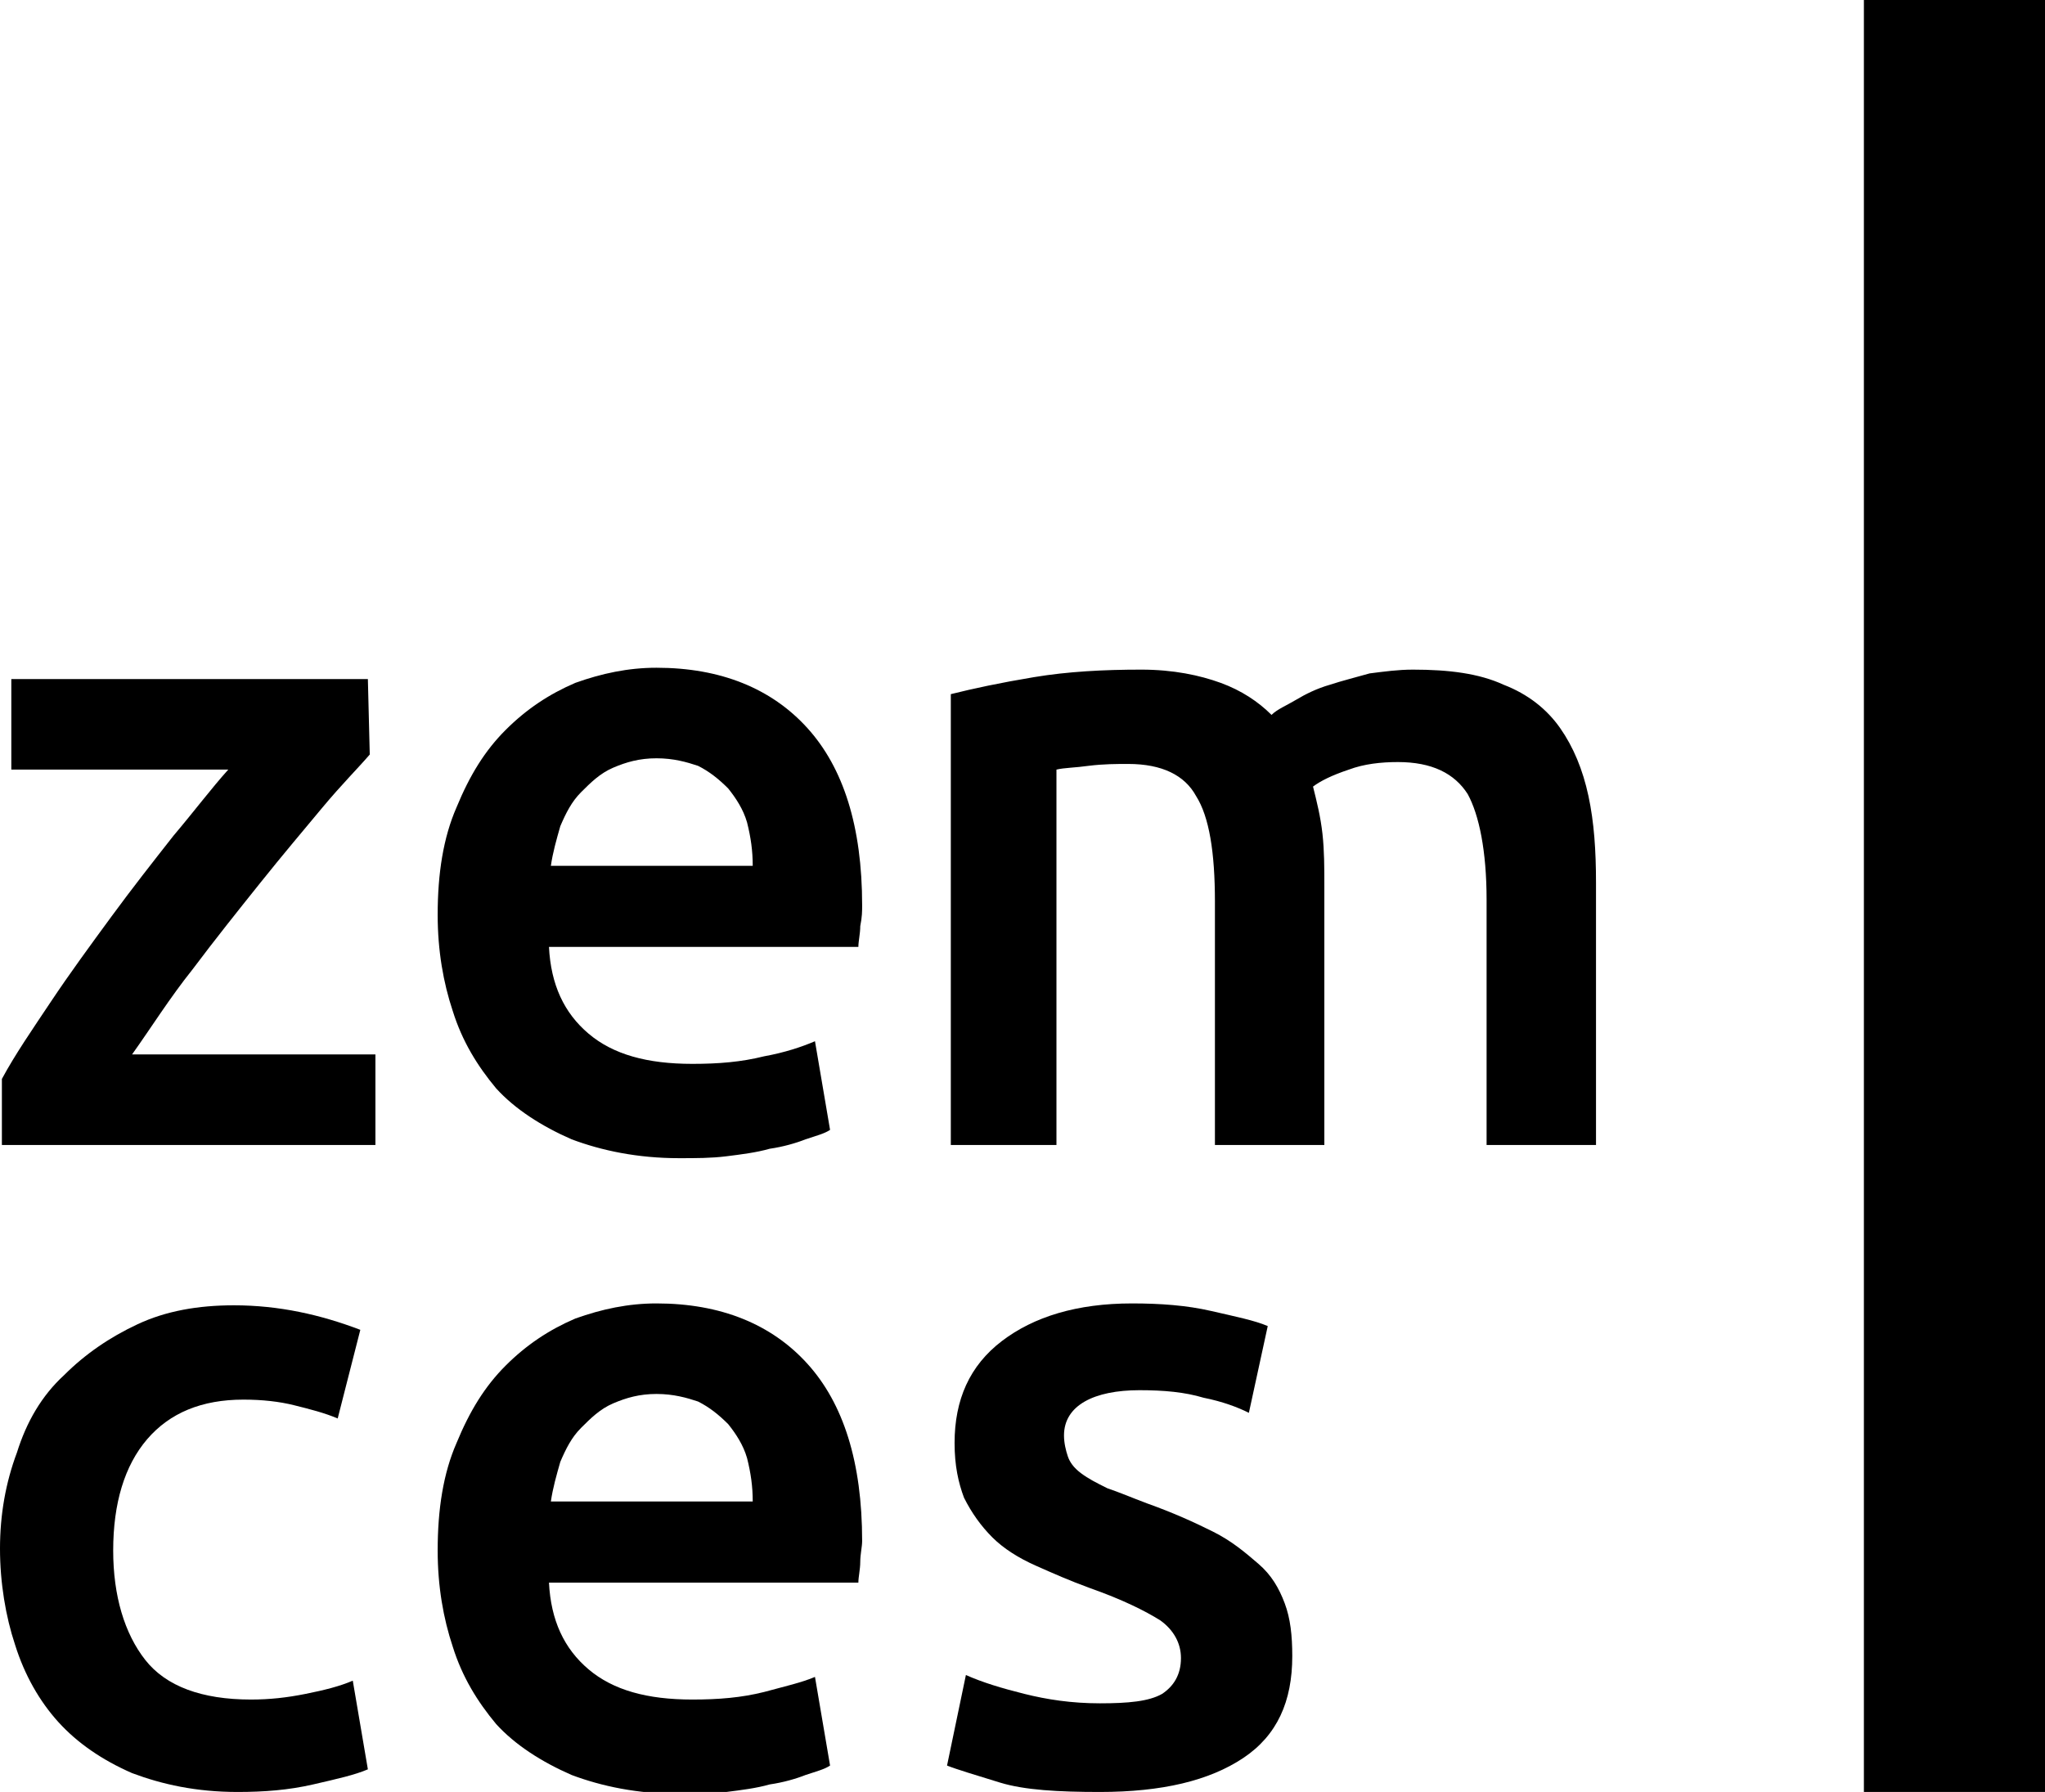 <?xml version="1.0" encoding="utf-8"?>
<!-- Generator: Adobe Illustrator 25.2.3, SVG Export Plug-In . SVG Version: 6.00 Build 0)  -->
<svg version="1.1" id="Layer_1" xmlns="http://www.w3.org/2000/svg" xmlns:xlink="http://www.w3.org/1999/xlink" x="0px" y="0px"
	 viewBox="0 0 108.4 95" style="enable-background:new 0 0 108.4 95;" xml:space="preserve">
<style type="text/css">
	.st0{clip-path:url(#SVGID_2_);}
	.st1{clip-path:url(#SVGID_4_);}
	.st2{clip-path:url(#SVGID_6_);}
	.st3{clip-path:url(#SVGID_8_);}
	.st4{clip-path:url(#SVGID_10_);}
	.st5{clip-path:url(#SVGID_12_);}
</style>
<rect x="98.8" width="9.6" height="95"/>
<g>
	<g>
		<g>
			<defs>
				<rect id="SVGID_1_" width="108.4" height="95"/>
			</defs>
			<clipPath id="SVGID_2_">
				<use xlink:href="#SVGID_1_"  style="overflow:visible;"/>
			</clipPath>
			<path class="st0" d="M19.5,36H0.6v4.8h11.5c-0.9,1-1.8,2.2-2.9,3.5c-1.1,1.4-2.2,2.8-3.3,4.3s-2.2,3-3.2,4.5s-1.9,2.8-2.6,4.1
				v3.5h19.8v-4.8H7c1-1.4,2-3,3.2-4.5c1.2-1.6,2.4-3.1,3.6-4.6s2.3-2.8,3.3-4s1.9-2.1,2.5-2.8L19.5,36L19.5,36z"/>
		</g>
	</g>
	<g>
		<g>
			<defs>
				<rect id="SVGID_3_" width="108.4" height="95"/>
			</defs>
			<clipPath id="SVGID_4_">
				<use xlink:href="#SVGID_3_"  style="overflow:visible;"/>
			</clipPath>
			<path class="st1" d="M39.9,45.9H29.2c0.1-0.7,0.3-1.4,0.5-2.1c0.3-0.7,0.6-1.3,1.1-1.8s1-1,1.7-1.3c0.7-0.3,1.4-0.5,2.3-0.5
				c0.9,0,1.6,0.2,2.2,0.4c0.6,0.3,1.1,0.7,1.6,1.2c0.4,0.5,0.8,1.1,1,1.8C39.8,44.4,39.9,45.1,39.9,45.9 M45.7,48
				c0-4.2-1-7.3-2.9-9.4c-1.9-2.1-4.6-3.2-8-3.2c-1.5,0-2.9,0.3-4.3,0.8c-1.4,0.6-2.6,1.4-3.7,2.5s-1.9,2.4-2.6,4.1
				c-0.7,1.6-1,3.5-1,5.7c0,1.9,0.3,3.6,0.8,5.1c0.5,1.6,1.3,2.9,2.3,4.1c1,1.1,2.4,2,4,2.7c1.6,0.6,3.5,1,5.7,1
				c0.9,0,1.7,0,2.5-0.1s1.6-0.2,2.3-0.4c0.7-0.1,1.4-0.3,1.9-0.5c0.6-0.2,1-0.3,1.3-0.5l-0.8-4.7c-0.7,0.3-1.6,0.6-2.7,0.8
				c-1.2,0.3-2.4,0.4-3.8,0.4c-2.4,0-4.2-0.5-5.5-1.6s-2-2.6-2.1-4.6h16.4c0-0.3,0.1-0.7,0.1-1.1C45.7,48.6,45.7,48.3,45.7,48"/>
		</g>
	</g>
	<g>
		<g>
			<defs>
				<rect id="SVGID_5_" width="108.4" height="95"/>
			</defs>
			<clipPath id="SVGID_6_">
				<use xlink:href="#SVGID_5_"  style="overflow:visible;"/>
			</clipPath>
			<path class="st2" d="M64.4,60.7h5.8V47c0-1,0-1.9-0.1-2.8c-0.1-0.9-0.3-1.7-0.5-2.5c0.4-0.3,1-0.6,1.9-0.9
				c0.8-0.3,1.7-0.4,2.6-0.4c1.8,0,3,0.6,3.7,1.7c0.6,1.1,1,3,1,5.6v13h5.8V46.8c0-1.7-0.1-3.2-0.4-4.6c-0.3-1.4-0.8-2.6-1.5-3.6
				s-1.7-1.8-3-2.3c-1.3-0.6-2.9-0.8-4.8-0.8c-0.8,0-1.5,0.1-2.3,0.2c-0.7,0.2-1.5,0.4-2.1,0.6c-0.7,0.2-1.3,0.5-1.8,0.8
				s-1,0.5-1.3,0.8c-0.7-0.7-1.6-1.3-2.7-1.7s-2.5-0.7-4.2-0.7c-2,0-3.9,0.1-5.7,0.4c-1.8,0.3-3.2,0.6-4.4,0.9v23.9H56V40.8
				c0.4-0.1,1-0.1,1.7-0.2c0.8-0.1,1.5-0.1,2.1-0.1c1.8,0,3,0.6,3.6,1.7c0.7,1.1,1,3,1,5.6C64.4,47.8,64.4,60.7,64.4,60.7z"/>
		</g>
	</g>
	<g>
		<g>
			<defs>
				<rect id="SVGID_7_" width="108.4" height="95"/>
			</defs>
			<clipPath id="SVGID_8_">
				<use xlink:href="#SVGID_7_"  style="overflow:visible;"/>
			</clipPath>
			<path class="st3" d="M0.8,87.2c0.5,1.6,1.3,3,2.3,4.1s2.3,2,3.9,2.7c1.6,0.6,3.4,1,5.6,1c1.4,0,2.7-0.1,4-0.4s2.2-0.5,2.9-0.8
				l-0.8-4.7c-0.7,0.3-1.5,0.5-2.5,0.7s-1.9,0.3-2.9,0.3c-2.6,0-4.5-0.7-5.6-2.1S6,84.6,6,82.2c0-2.5,0.6-4.5,1.8-5.9
				s2.9-2.1,5.1-2.1c1,0,1.9,0.1,2.7,0.3c0.8,0.2,1.6,0.4,2.3,0.7l1.2-4.7c-2.1-0.8-4.3-1.3-6.7-1.3c-1.9,0-3.6,0.3-5.1,1
				s-2.8,1.6-3.9,2.7c-1.2,1.1-2,2.5-2.5,4.1C0.3,78.6,0,80.3,0,82.1C0,83.9,0.3,85.7,0.8,87.2"/>
		</g>
	</g>
	<g>
		<g>
			<defs>
				<rect id="SVGID_9_" width="108.4" height="95"/>
			</defs>
			<clipPath id="SVGID_10_">
				<use xlink:href="#SVGID_9_"  style="overflow:visible;"/>
			</clipPath>
			<path class="st4" d="M39.9,79.6H29.2c0.1-0.7,0.3-1.4,0.5-2.1c0.3-0.7,0.6-1.3,1.1-1.8s1-1,1.7-1.3c0.7-0.3,1.4-0.5,2.3-0.5
				c0.9,0,1.6,0.2,2.2,0.4c0.6,0.3,1.1,0.7,1.6,1.2c0.4,0.5,0.8,1.1,1,1.8C39.8,78.1,39.9,78.8,39.9,79.6 M45.7,81.7
				c0-4.2-1-7.3-2.9-9.4s-4.6-3.2-8-3.2c-1.5,0-2.9,0.3-4.3,0.8c-1.4,0.6-2.6,1.4-3.7,2.5s-1.9,2.4-2.6,4.1c-0.7,1.6-1,3.5-1,5.7
				c0,1.9,0.3,3.6,0.8,5.1c0.5,1.6,1.3,2.9,2.3,4.1c1,1.1,2.4,2,4,2.7c1.6,0.6,3.5,1,5.7,1c0.9,0,1.7,0,2.5-0.1s1.6-0.2,2.3-0.4
				c0.7-0.1,1.4-0.3,1.9-0.5c0.6-0.2,1-0.3,1.3-0.5l-0.8-4.7c-0.7,0.3-1.6,0.5-2.7,0.8c-1.2,0.3-2.4,0.4-3.8,0.4
				c-2.4,0-4.2-0.5-5.5-1.6s-2-2.6-2.1-4.6h16.4c0-0.3,0.1-0.7,0.1-1.1S45.7,82,45.7,81.7"/>
		</g>
	</g>
	<g>
		<g>
			<defs>
				<rect id="SVGID_11_" width="108.4" height="95"/>
			</defs>
			<clipPath id="SVGID_12_">
				<use xlink:href="#SVGID_11_"  style="overflow:visible;"/>
			</clipPath>
			<path class="st5" d="M54.3,89.8c-1.2-0.3-2.2-0.6-3.1-1l-1,4.8c0.5,0.2,1.5,0.5,2.8,0.9s3.1,0.5,5.3,0.5c3.3,0,5.8-0.6,7.6-1.8
				s2.6-3,2.6-5.4c0-1.1-0.1-2-0.4-2.8s-0.7-1.5-1.4-2.1s-1.4-1.2-2.4-1.7s-2.1-1-3.5-1.5c-0.8-0.3-1.5-0.6-2.1-0.8
				c-0.6-0.3-1-0.5-1.4-0.8s-0.6-0.6-0.7-0.9c-0.1-0.3-0.2-0.7-0.2-1.1c0-0.8,0.4-1.4,1.1-1.8c0.7-0.4,1.7-0.6,2.9-0.6
				c1.3,0,2.4,0.1,3.4,0.4c1,0.2,1.8,0.5,2.4,0.8l1-4.6c-0.7-0.3-1.7-0.5-3-0.8c-1.3-0.3-2.7-0.4-4.2-0.4c-2.9,0-5.2,0.7-6.9,2
				s-2.5,3.1-2.5,5.4c0,1.2,0.2,2.1,0.5,2.9c0.4,0.8,0.9,1.5,1.5,2.1s1.4,1.1,2.3,1.5c0.9,0.4,1.8,0.8,2.9,1.2
				c1.7,0.6,2.9,1.2,3.7,1.7c0.7,0.5,1.1,1.2,1.1,2c0,0.9-0.4,1.5-1,1.9c-0.7,0.4-1.8,0.5-3.3,0.5C56.8,90.3,55.5,90.1,54.3,89.8"/>
		</g>
	</g>
</g>
</svg>
